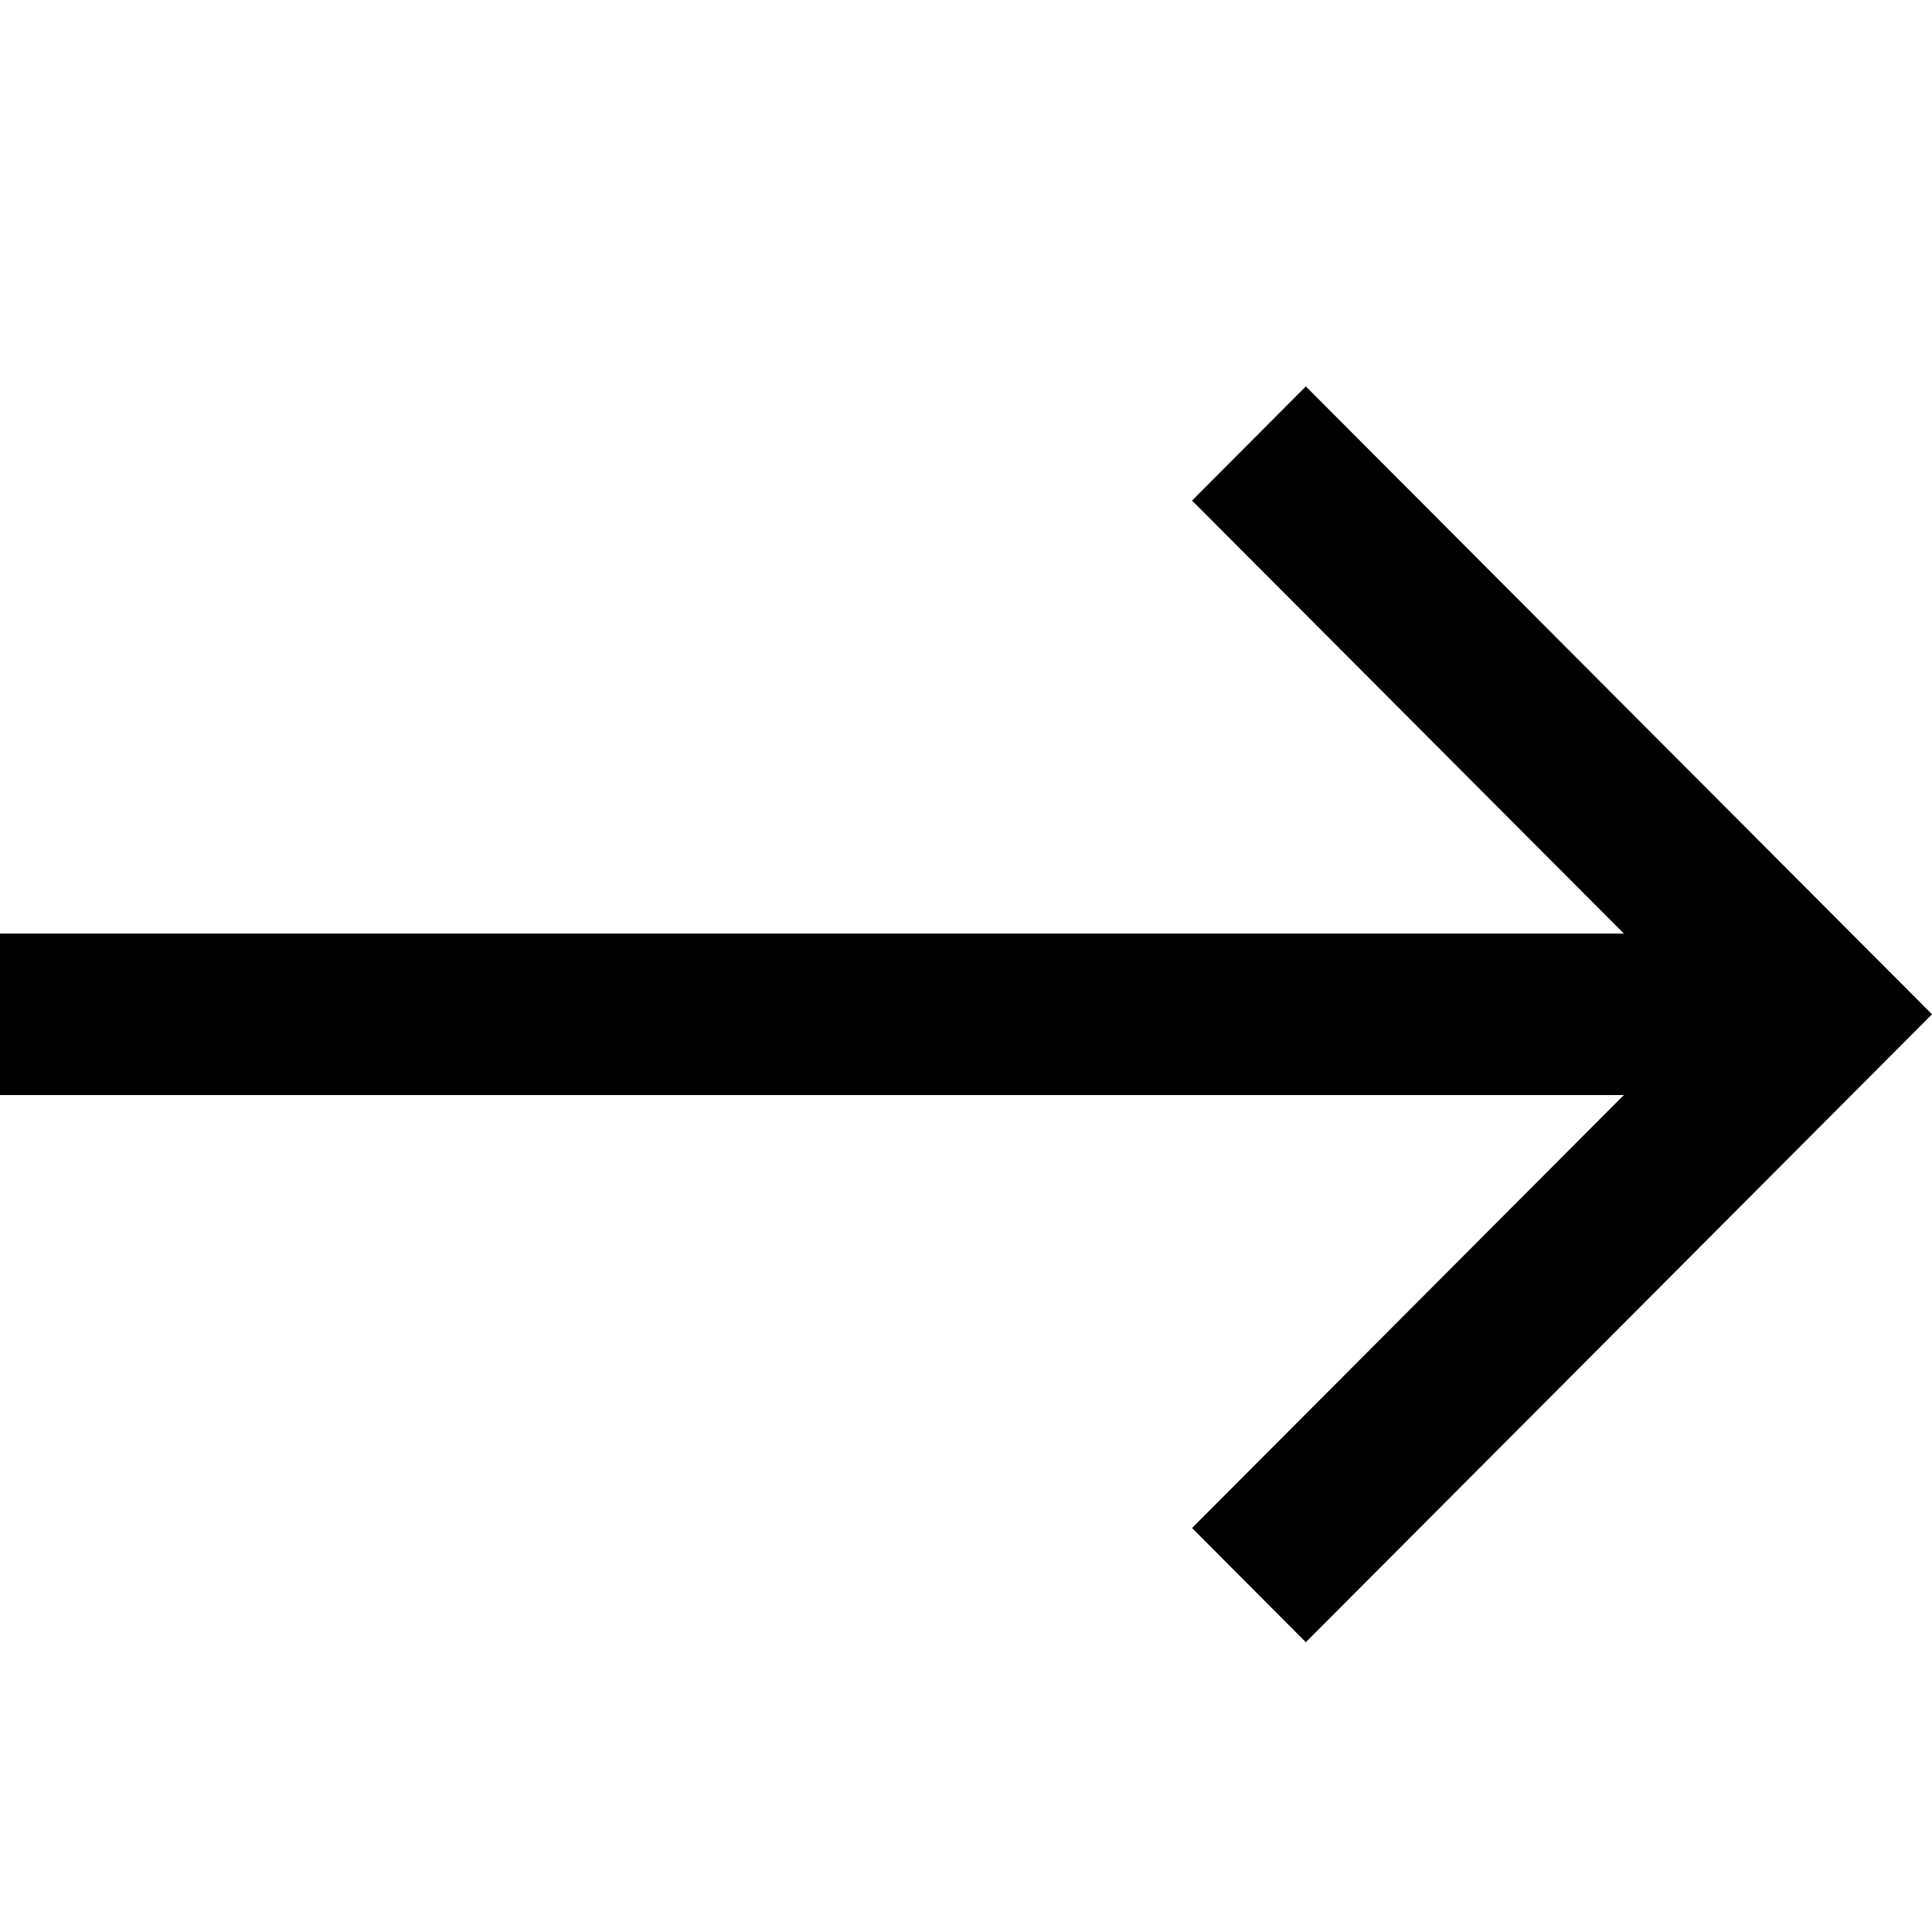 <svg width="20" height="20" viewBox="0 0 20 20" fill="none" xmlns="http://www.w3.org/2000/svg">
<path d="M16.81 9.664L12.34 5.182L13.518 4L20 10.5L13.518 17L12.34 15.818L16.81 11.336H0V9.664H16.81Z" fill="black"/>
</svg>
